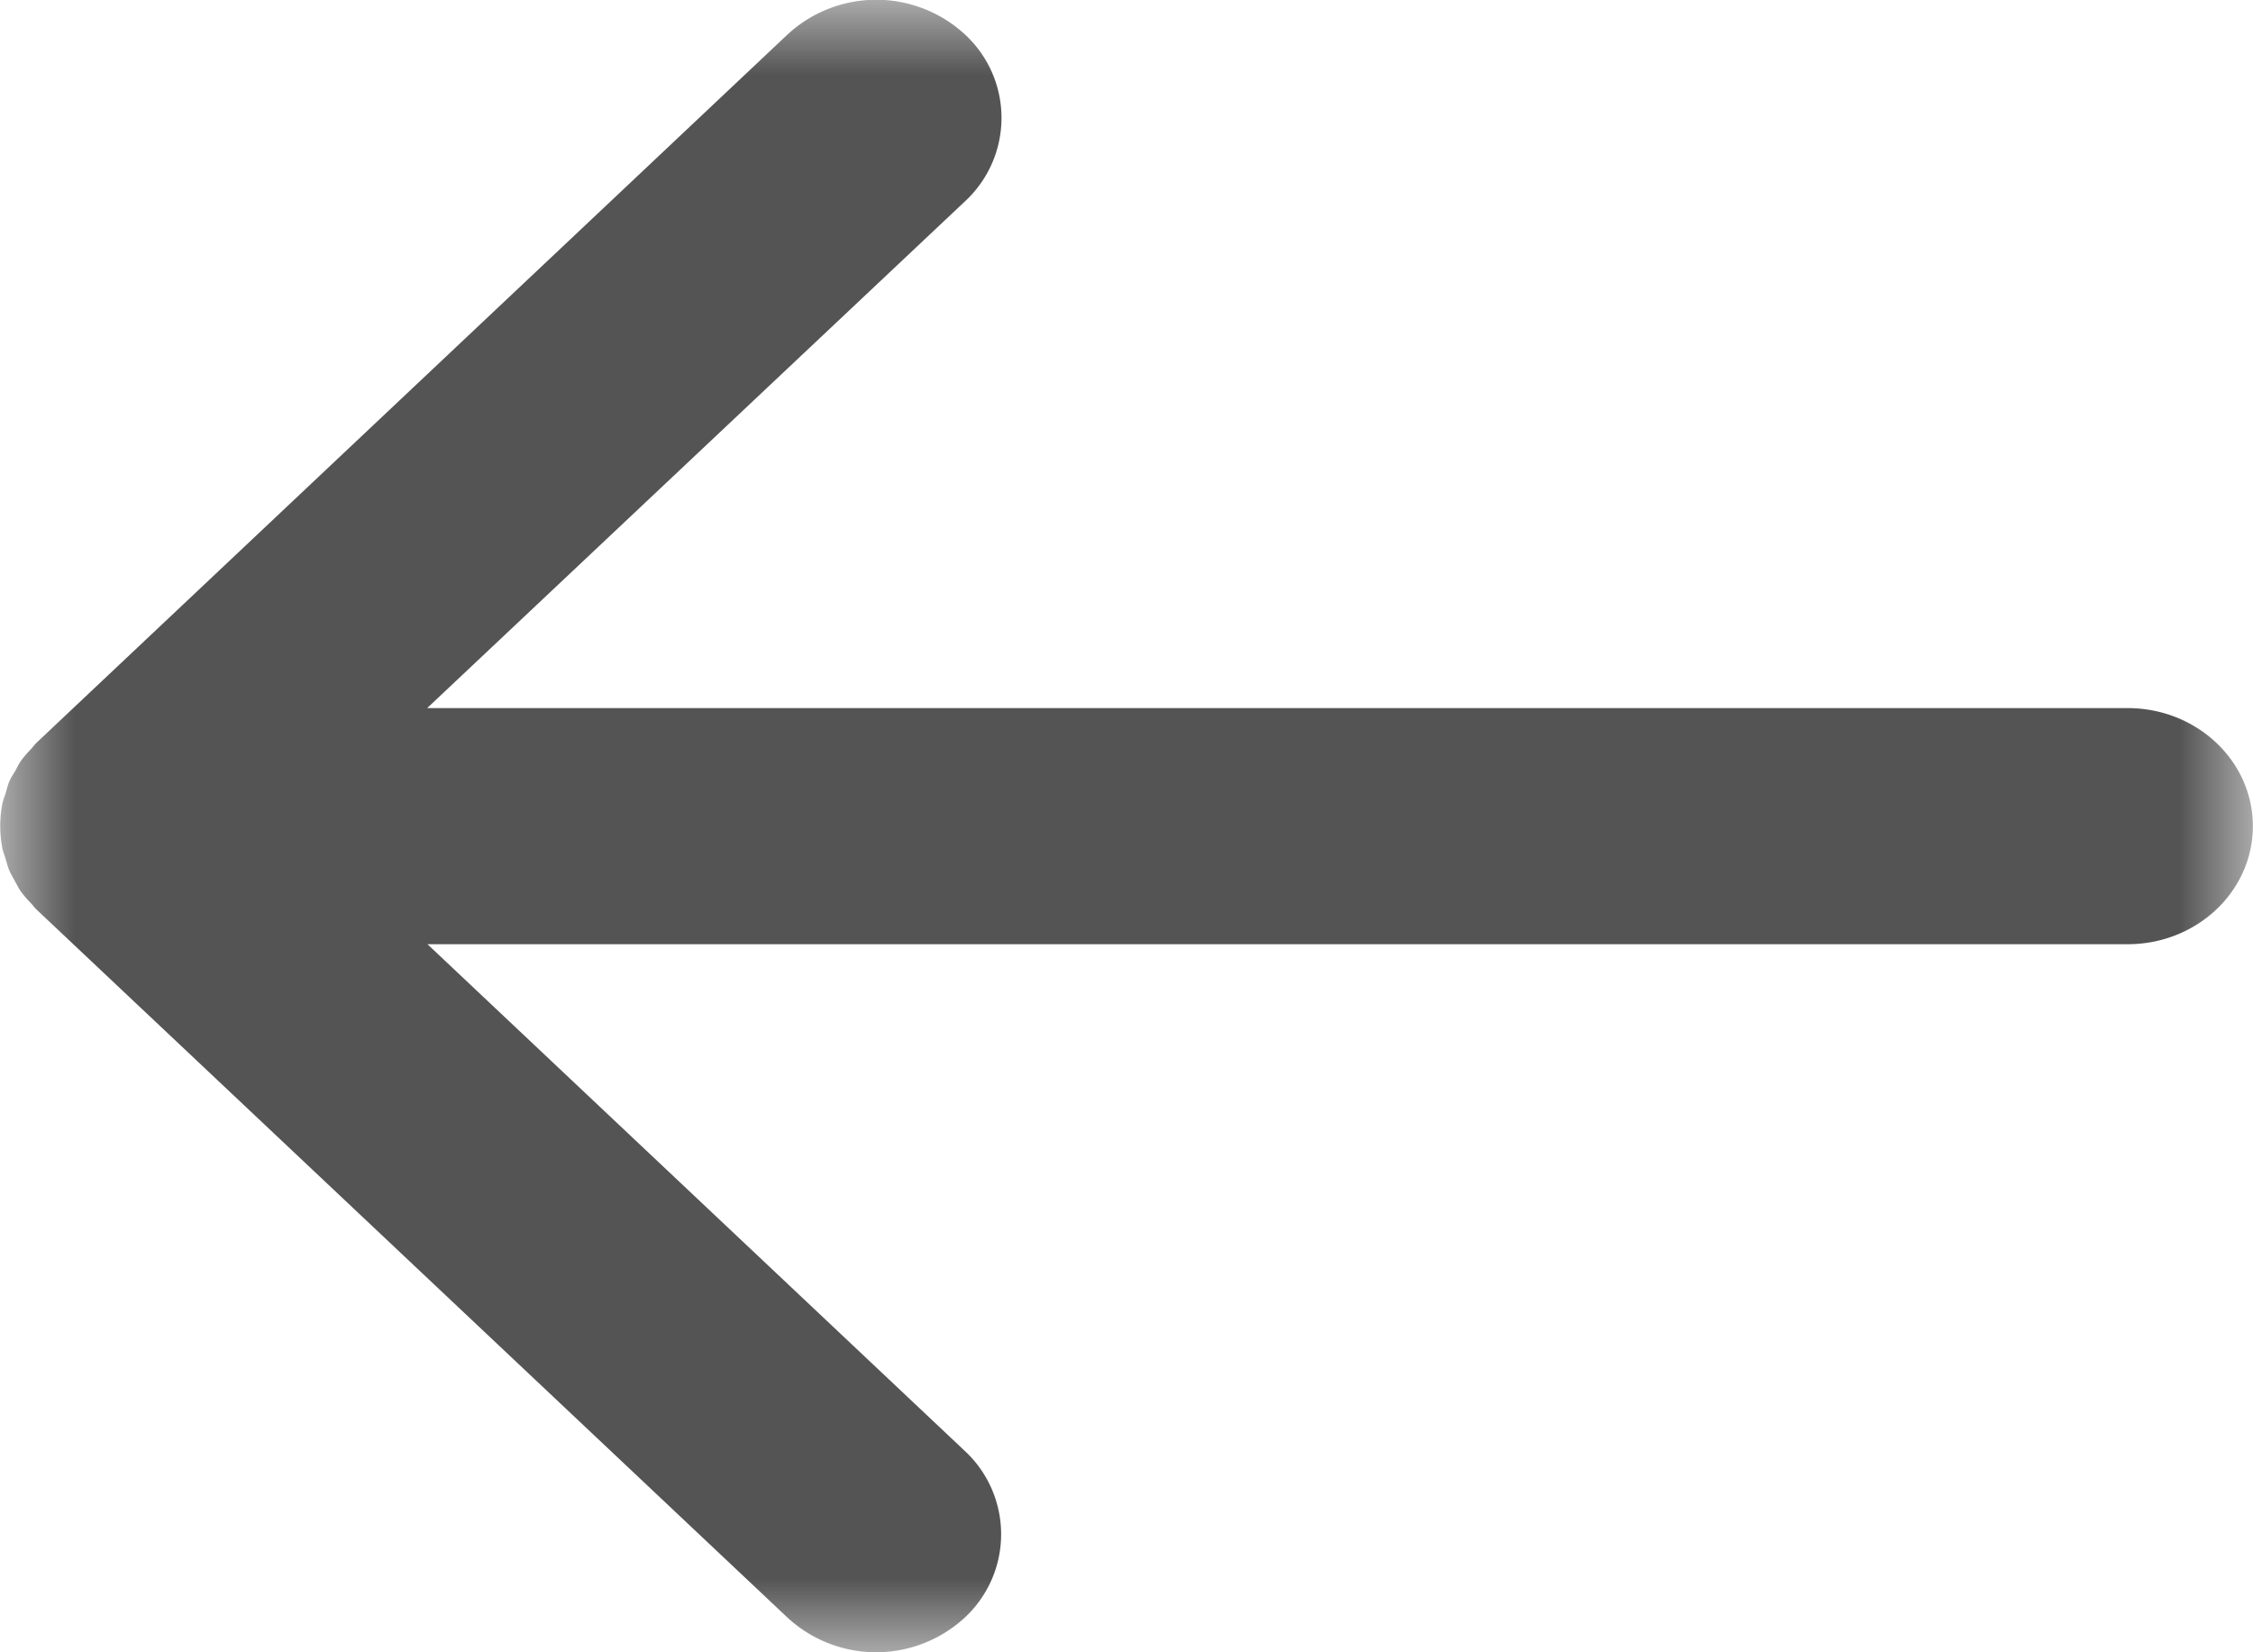 <svg width="15" height="11" fill="none" xmlns="http://www.w3.org/2000/svg"><mask id="a" maskUnits="userSpaceOnUse" x="0" y="0" width="15" height="11"><path fill-rule="evenodd" clip-rule="evenodd" d="M15 0H0v11h15V0z" fill="#fff"/></mask><g mask="url(#a)"><path fill-rule="evenodd" clip-rule="evenodd" d="M.14 5.936C.124 5.915.114 5.891.1 5.868.089 5.846.075 5.824.064 5.8c-.012-.027-.018-.055-.027-.082-.006-.022-.015-.043-.02-.065a.778.778 0 010-.308c.005-.022.014-.044.021-.065.008-.028.014-.056.026-.082.01-.023.025-.045.039-.068.012-.023.023-.046.038-.067.02-.028.044-.053.068-.079.012-.013.022-.028.035-.04l5-4.715a.87.87 0 011.18 0 .756.756 0 010 1.112l-3.58 3.373h11.321c.46 0 .834.351.834.786 0 .434-.373.786-.834.786H2.846l3.576 3.372a.757.757 0 010 1.112.87.87 0 01-1.178 0l-5-4.714c-.014-.013-.025-.03-.038-.043a.688.688 0 01-.066-.077z" fill="#545454"/></g></svg>